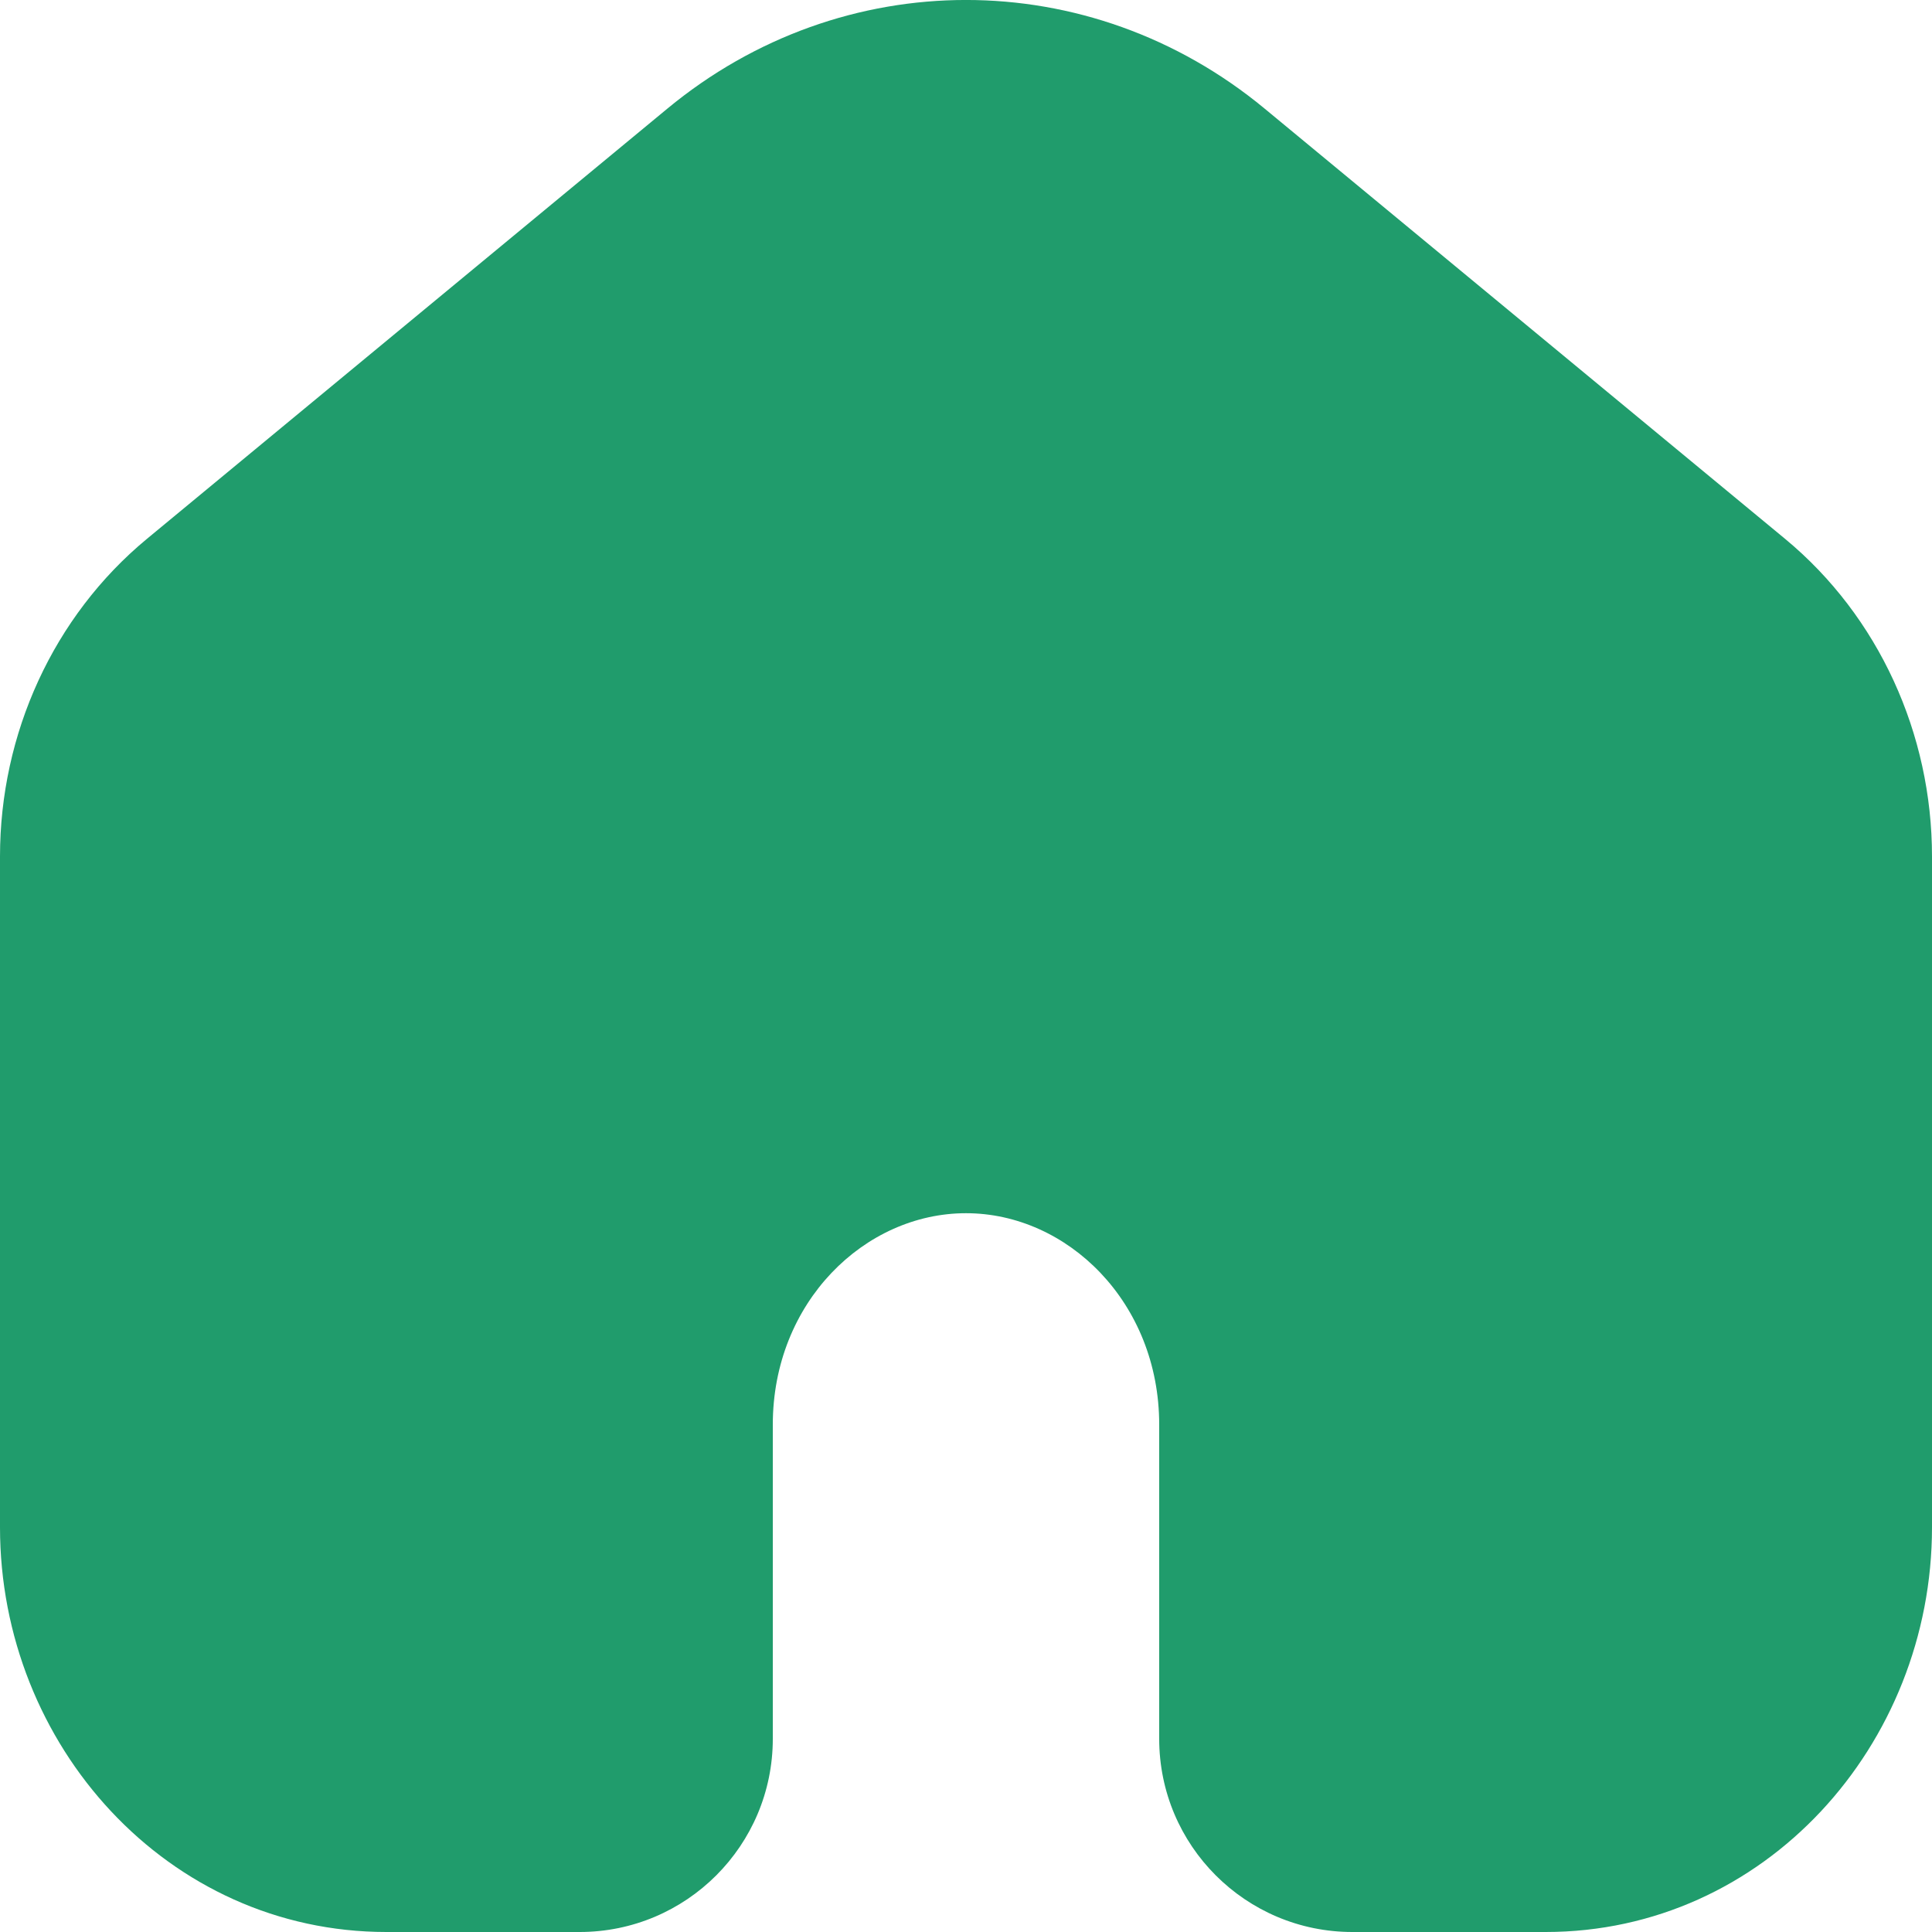 <svg width="22" height="22" viewBox="0 0 22 22" fill="none" xmlns="http://www.w3.org/2000/svg">
<path fill-rule="evenodd" clip-rule="evenodd" d="M20.327 6.136L14.402 1.238C12.407 -0.413 9.593 -0.413 7.598 1.238L1.673 6.136C0.606 7.019 0 8.357 0 9.753V17.392C0 19.873 1.908 22 4.4 22H6.6C7.815 22 8.8 21.015 8.8 19.8V16.223C8.8 14.828 9.847 13.815 11 13.815C12.153 13.815 13.2 14.828 13.2 16.223V19.8C13.2 21.015 14.185 22 15.4 22H17.6C20.093 22 22 19.873 22 17.392V9.753C22 8.357 21.394 7.019 20.327 6.136Z" fill="#209C6C"/>
</svg>